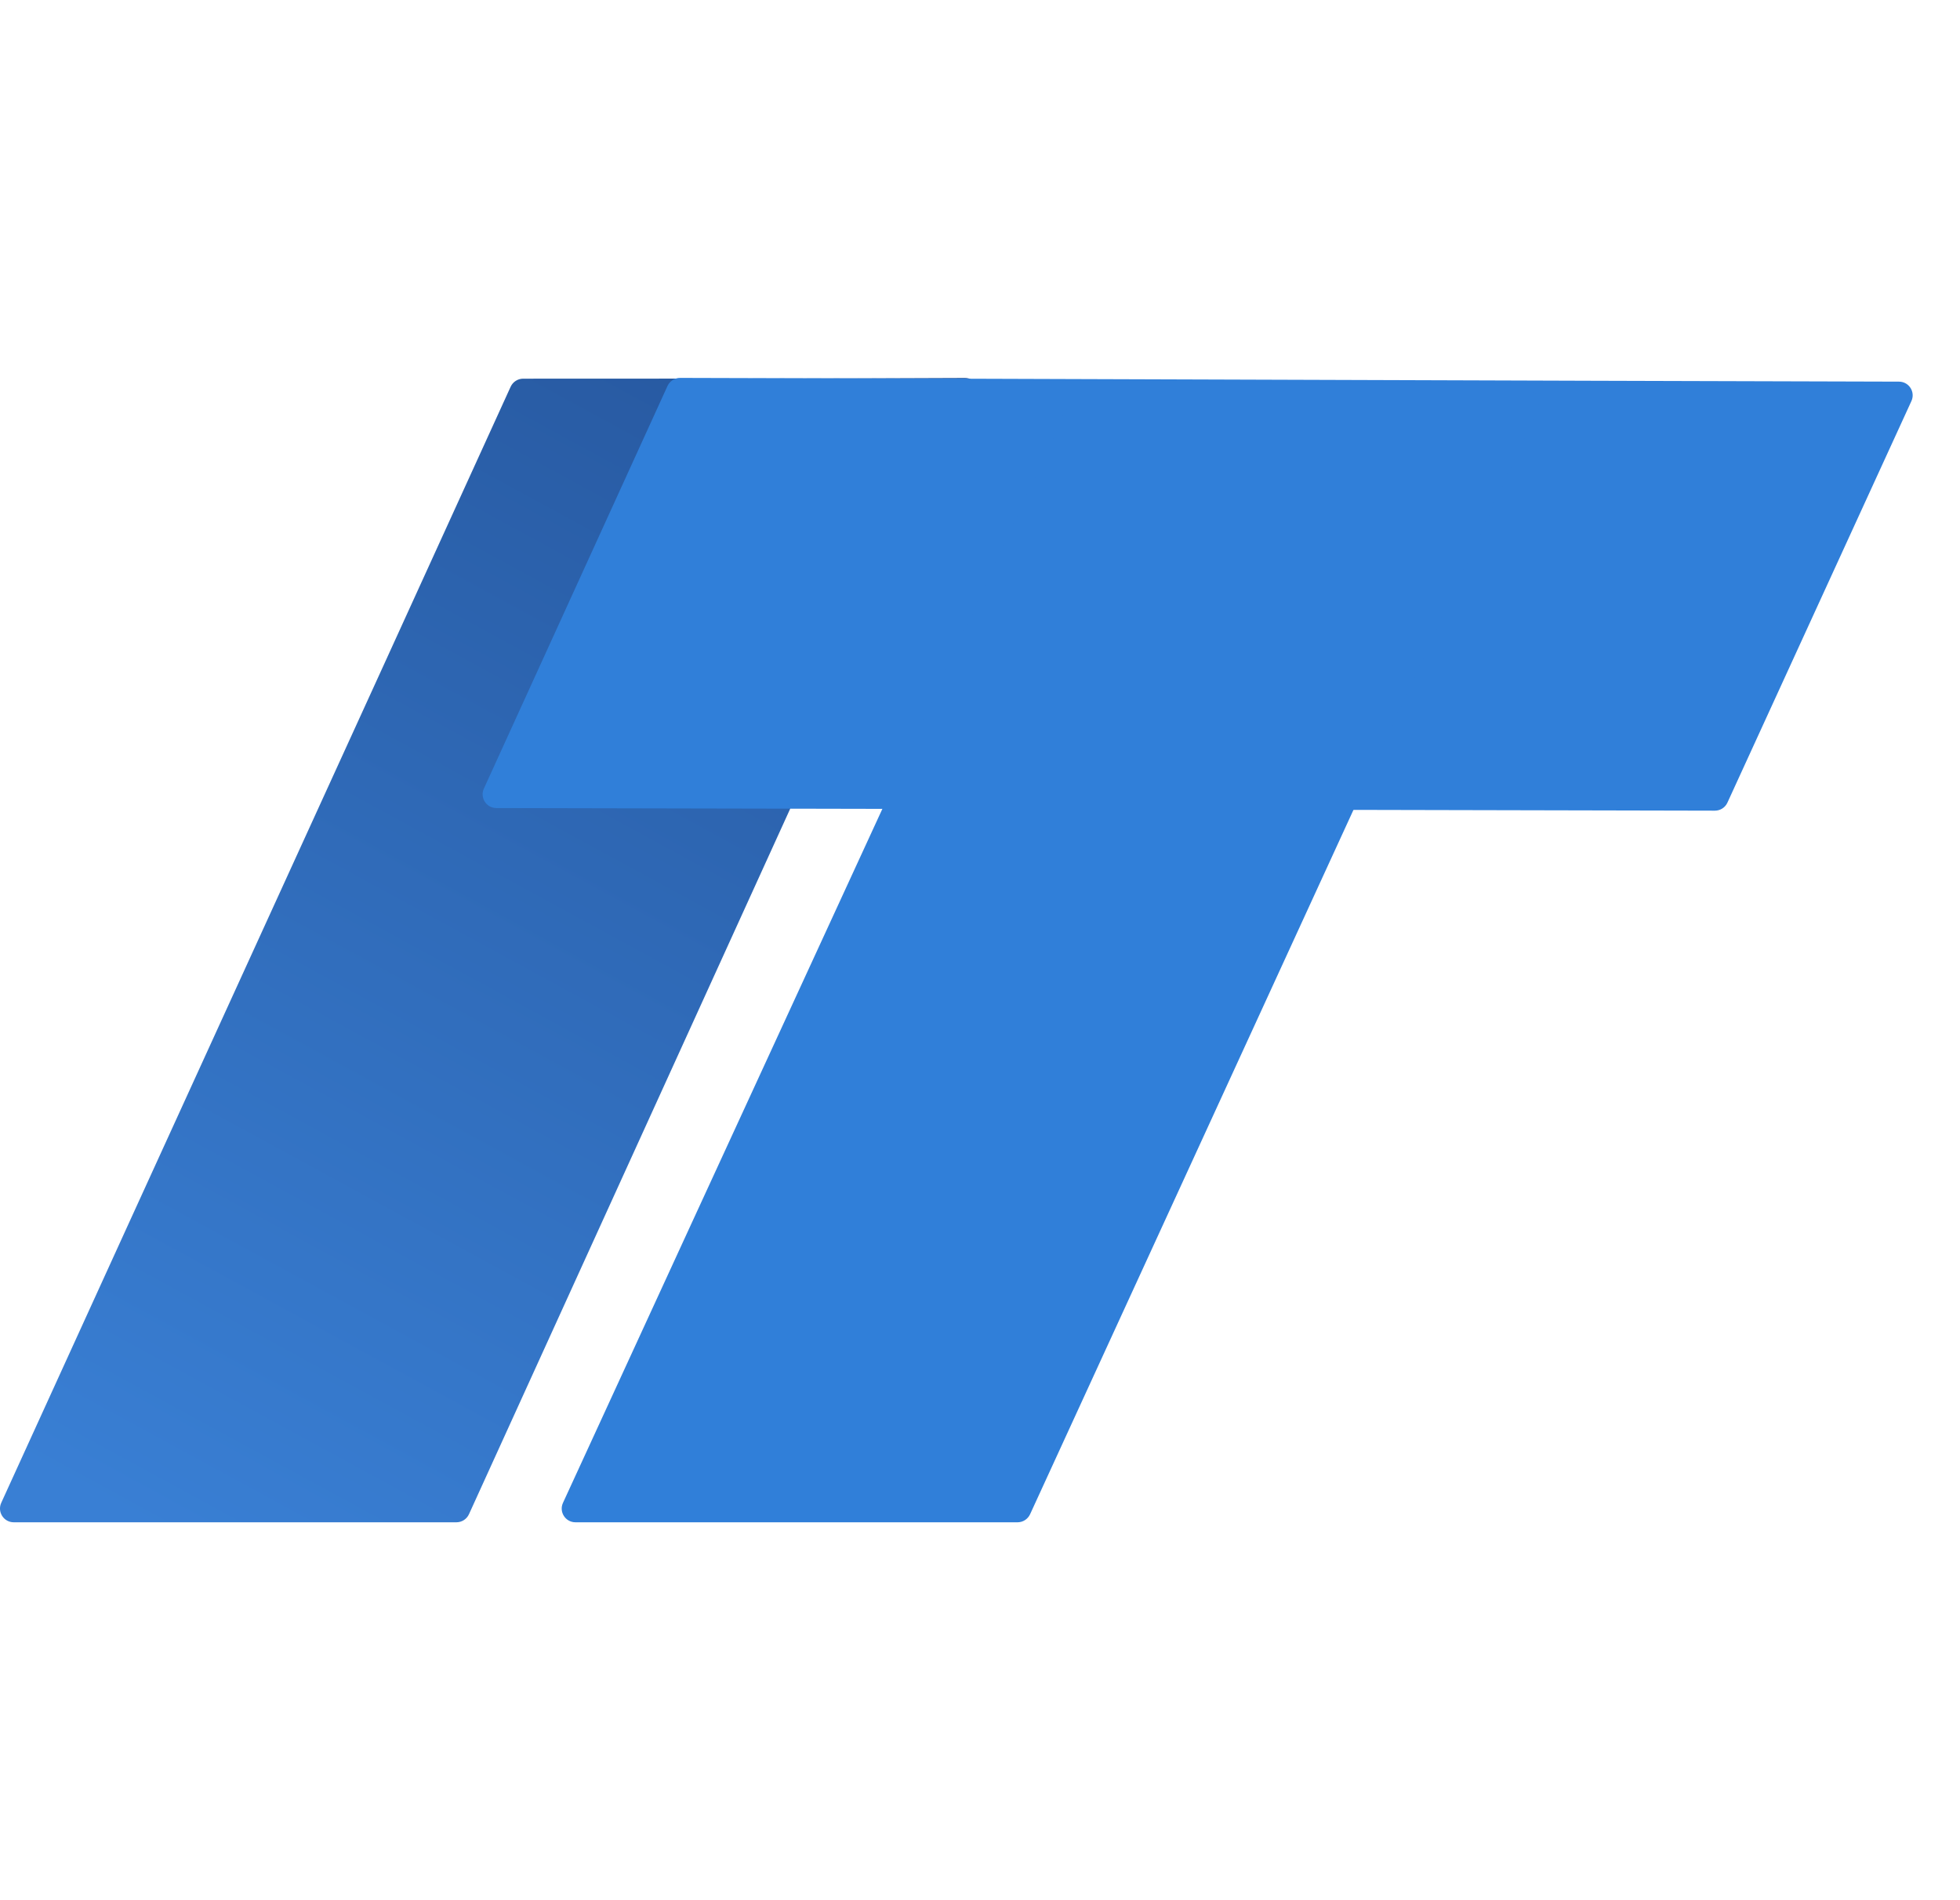 <?xml version="1.0" encoding="UTF-8"?> <svg xmlns="http://www.w3.org/2000/svg" width="33" height="32" viewBox="0 0 33 32" fill="none"><g clip-path="url(#clip0_1284_299)"><path d="M8.598 6.512C8.636 6.43 8.718 6.377 8.809 6.377C11.284 6.377 13.77 6.377 16.246 6.365C16.415 6.364 16.528 6.538 16.458 6.692C13.604 12.957 10.75 19.235 7.896 25.5C7.858 25.583 7.776 25.636 7.685 25.636C5.197 25.636 2.708 25.636 0.232 25.636C0.063 25.636 -0.049 25.462 0.021 25.308C2.876 19.043 5.744 12.778 8.598 6.512Z" fill="url(#paint0_linear_1284_299)"></path><path d="M31.972 6.427C32.141 6.427 32.252 6.601 32.182 6.754L29.084 13.517C29.047 13.599 28.964 13.652 28.873 13.652C22.036 13.635 15.194 13.624 8.357 13.608C8.189 13.608 8.077 13.434 8.147 13.28L11.239 6.499C11.277 6.417 11.36 6.364 11.45 6.364C18.288 6.381 25.135 6.41 31.972 6.427Z" fill="#307FD9"></path><path d="M18.044 6.692C18.081 6.61 18.163 6.558 18.254 6.558C20.726 6.558 23.209 6.557 25.681 6.545C25.851 6.545 25.963 6.72 25.893 6.874C23.043 13.079 20.193 19.296 17.343 25.501C17.305 25.583 17.223 25.636 17.133 25.636C14.647 25.636 12.162 25.636 9.689 25.636C9.52 25.636 9.408 25.461 9.479 25.308C12.33 19.103 15.193 12.898 18.044 6.692Z" fill="#307FD9"></path></g><defs><linearGradient id="paint0_linear_1284_299" x1="28.385" y1="11.351" x2="16.399" y2="33.35" gradientUnits="userSpaceOnUse"><stop stop-color="#25549A"></stop><stop offset="1" stop-color="#397FD4"></stop></linearGradient><clipPath id="clip0_1284_299"><rect width="32.203" height="32" fill="white"></rect></clipPath></defs></svg> 